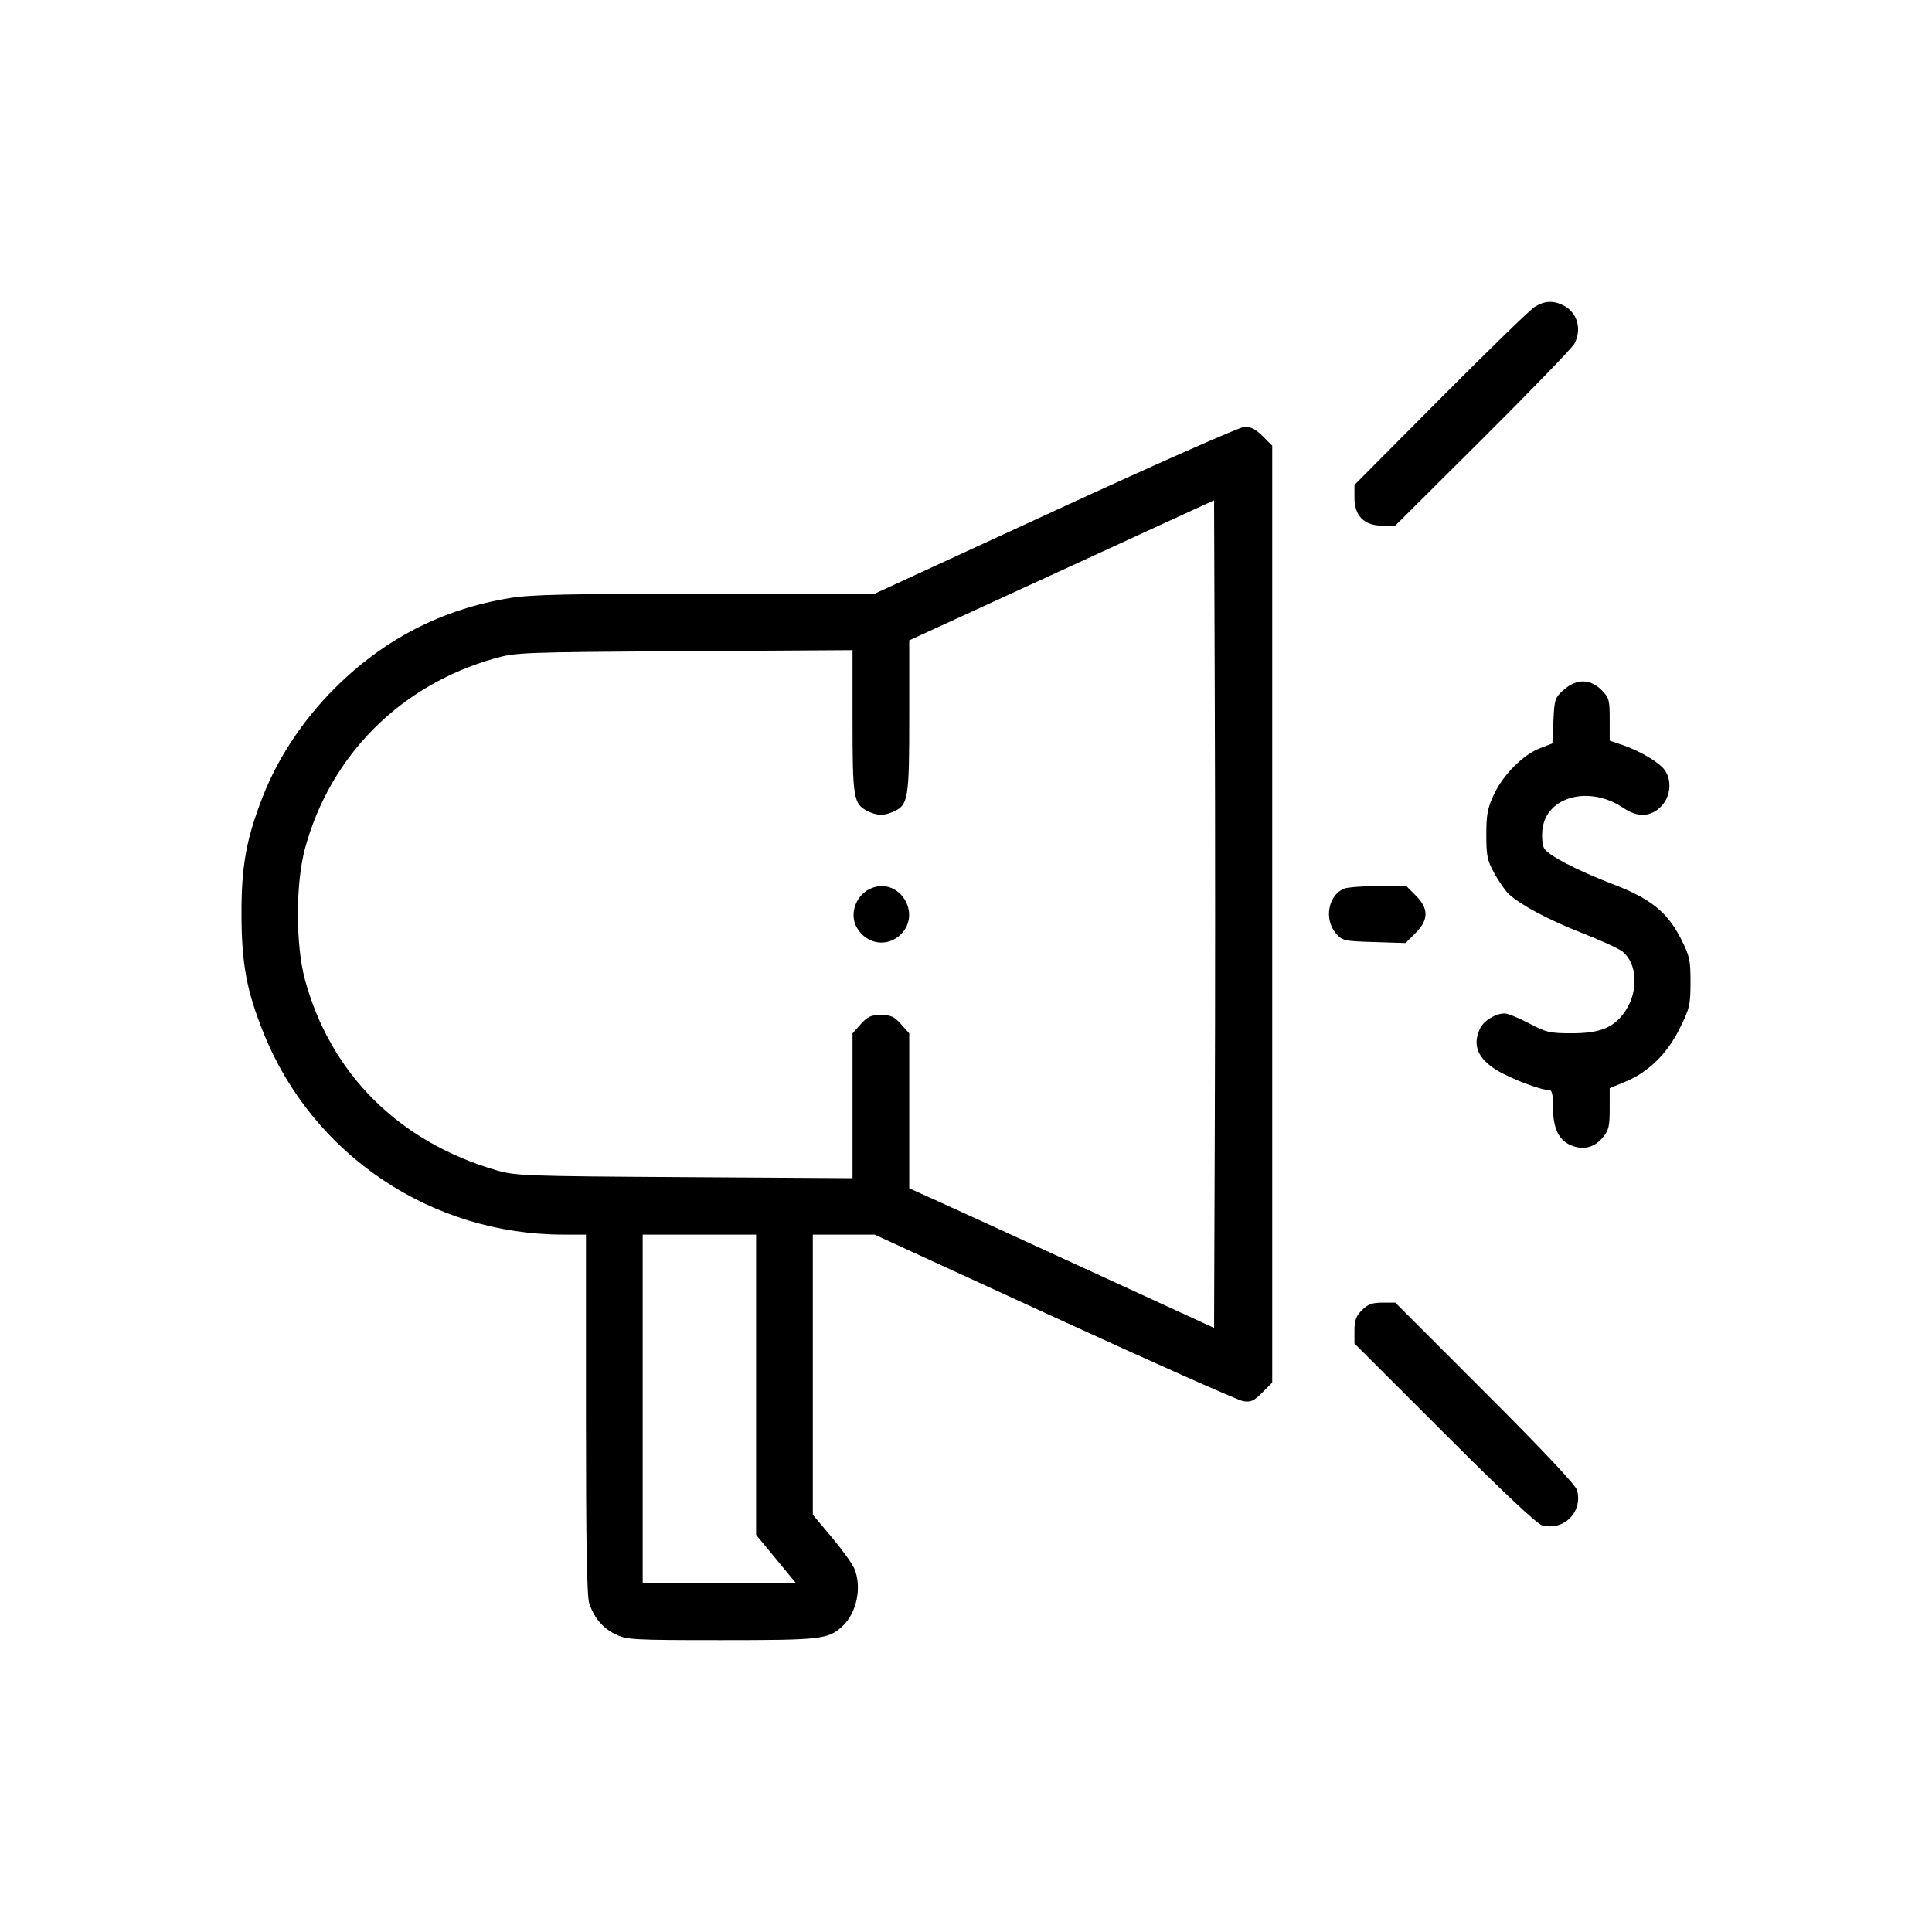 <svg width="64" height="64" viewBox="0 0 64 64" fill="none" xmlns="http://www.w3.org/2000/svg">
<path fill-rule="evenodd" clip-rule="evenodd" d="M50.833 10.17C50.678 10.267 49.273 11.633 47.71 13.205L44.868 16.064V16.491C44.868 17.089 45.193 17.413 45.791 17.413H46.218L49.12 14.525C50.716 12.936 52.082 11.522 52.156 11.383C52.406 10.908 52.252 10.357 51.806 10.126C51.457 9.945 51.171 9.958 50.833 10.17ZM34.971 16.904L28.972 19.668L23.37 19.668C18.902 19.668 17.596 19.696 16.92 19.806C14.652 20.174 12.728 21.162 11.085 22.803C10.041 23.846 9.209 25.099 8.707 26.384C8.158 27.791 7.997 28.678 8 30.283C8.003 31.93 8.171 32.831 8.738 34.236C10.365 38.265 14.289 40.898 18.666 40.898H19.411V46.849C19.411 51.155 19.442 52.888 19.521 53.119C19.69 53.608 19.972 53.937 20.398 54.143C20.762 54.319 20.979 54.331 23.906 54.331C27.19 54.331 27.428 54.304 27.896 53.881C28.38 53.443 28.563 52.567 28.298 51.956C28.226 51.79 27.888 51.322 27.547 50.916L26.926 50.178V45.538V40.898H27.949H28.972L34.924 43.632C38.197 45.135 41.012 46.388 41.179 46.415C41.434 46.456 41.534 46.411 41.813 46.133L42.144 45.801V30.283V14.764L41.825 14.445C41.604 14.224 41.423 14.128 41.238 14.133C41.09 14.136 38.27 15.383 34.971 16.904ZM40.242 37.136L40.218 43.989L36.132 42.111C33.885 41.078 31.613 40.037 31.083 39.798L30.12 39.364V36.797V34.231L29.848 33.926C29.623 33.674 29.508 33.622 29.181 33.622C28.854 33.622 28.739 33.674 28.514 33.926L28.241 34.231V36.63V39.029L22.675 38.994C17.415 38.962 17.074 38.95 16.452 38.769C13.212 37.828 10.942 35.565 10.098 32.435C9.791 31.296 9.792 29.266 10.1 28.122C10.932 25.036 13.25 22.703 16.366 21.817C17.092 21.611 17.239 21.605 22.675 21.571L28.241 21.537V23.886C28.241 26.422 28.275 26.628 28.725 26.861C29.041 27.024 29.282 27.03 29.606 26.883C30.088 26.663 30.12 26.469 30.12 23.733V21.212L31.694 20.49C32.559 20.092 34.831 19.048 36.743 18.169L40.218 16.572L40.242 23.427C40.256 27.198 40.256 33.367 40.242 37.136ZM51.799 22.853C51.51 23.111 51.491 23.167 51.459 23.877L51.425 24.628L51.013 24.786C50.457 24.998 49.795 25.663 49.488 26.317C49.277 26.767 49.236 26.983 49.236 27.652C49.236 28.357 49.268 28.509 49.507 28.939C49.656 29.208 49.867 29.511 49.977 29.614C50.362 29.974 51.303 30.475 52.403 30.905C53.015 31.144 53.617 31.42 53.741 31.517C54.236 31.907 54.285 32.82 53.847 33.482C53.481 34.035 53.021 34.228 52.066 34.228C51.339 34.228 51.219 34.2 50.652 33.899C50.311 33.719 49.946 33.571 49.841 33.571C49.536 33.571 49.142 33.818 49.02 34.085C48.773 34.627 48.952 35.063 49.581 35.45C50.031 35.727 51.025 36.107 51.3 36.107C51.413 36.107 51.444 36.227 51.444 36.675C51.444 37.366 51.633 37.769 52.037 37.938C52.443 38.107 52.808 38.019 53.089 37.686C53.291 37.445 53.323 37.315 53.323 36.728V36.048L53.839 35.834C54.609 35.515 55.228 34.907 55.646 34.061C55.973 33.4 56 33.283 56 32.533C56 31.789 55.972 31.665 55.671 31.076C55.232 30.216 54.667 29.764 53.456 29.3C52.24 28.835 51.273 28.33 51.147 28.095C51.092 27.991 51.069 27.714 51.095 27.478C51.219 26.38 52.656 26.002 53.784 26.768C54.248 27.083 54.675 27.067 55.021 26.72C55.337 26.404 55.395 25.864 55.15 25.514C54.971 25.259 54.339 24.881 53.759 24.683L53.323 24.535V23.832C53.323 23.18 53.303 23.109 53.048 22.854C52.674 22.48 52.217 22.479 51.799 22.853ZM28.899 29.41C28.366 29.604 28.111 30.268 28.389 30.738C28.715 31.29 29.404 31.389 29.846 30.948C30.531 30.262 29.803 29.079 28.899 29.41ZM44.526 29.437C44.003 29.648 43.852 30.449 44.249 30.912C44.468 31.166 44.51 31.176 45.519 31.207L46.561 31.239L46.889 30.911C47.331 30.469 47.334 30.099 46.897 29.663L46.578 29.343L45.653 29.349C45.144 29.353 44.637 29.392 44.526 29.437ZM25.047 45.87V50.843L25.711 51.648L26.374 52.452H23.832H21.29V46.675V40.898H23.169H25.047V45.87ZM45.116 43.4C44.921 43.595 44.868 43.738 44.868 44.077V44.505L47.851 47.487C49.819 49.455 50.921 50.49 51.092 50.532C51.814 50.706 52.422 50.098 52.248 49.376C52.206 49.205 51.171 48.103 49.203 46.135L46.222 43.152H45.793C45.454 43.152 45.311 43.205 45.116 43.4Z" fill="black"/>
</svg>
